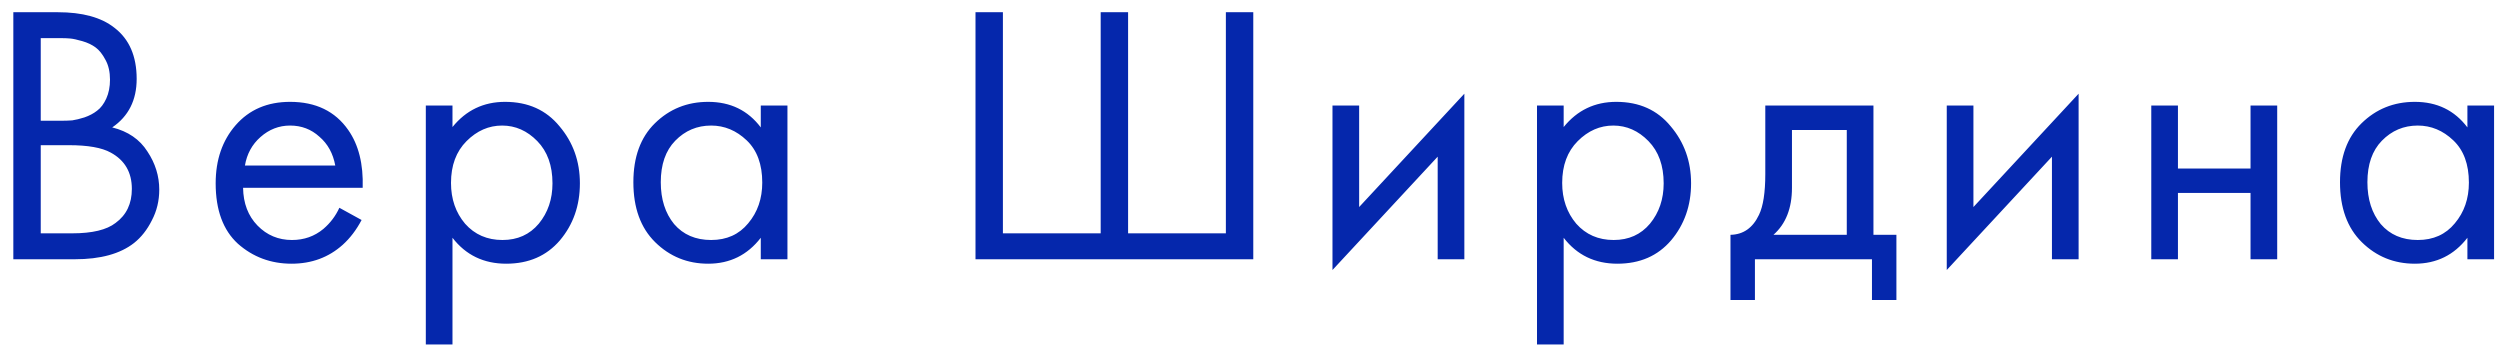 <?xml version="1.0" encoding="UTF-8"?> <svg xmlns="http://www.w3.org/2000/svg" width="135" height="19" viewBox="0 0 135 19" fill="none"><path d="M0.72 0.66H3.12C4.453 0.66 5.473 0.94 6.18 1.5C6.98 2.113 7.38 3.033 7.38 4.26C7.38 5.407 6.94 6.28 6.06 6.88C6.913 7.093 7.547 7.527 7.96 8.18C8.387 8.82 8.6 9.507 8.6 10.24C8.6 10.84 8.467 11.393 8.2 11.9C7.947 12.407 7.627 12.813 7.24 13.12C6.493 13.707 5.427 14 4.04 14H0.72V0.66ZM2.2 2.06V6.52H3.32C3.52 6.52 3.713 6.513 3.9 6.5C4.087 6.473 4.307 6.42 4.56 6.34C4.827 6.247 5.053 6.127 5.24 5.98C5.44 5.833 5.607 5.613 5.74 5.32C5.873 5.027 5.94 4.687 5.94 4.3C5.94 3.887 5.86 3.533 5.7 3.24C5.54 2.933 5.36 2.707 5.16 2.56C4.96 2.413 4.72 2.3 4.44 2.22C4.16 2.14 3.947 2.093 3.8 2.08C3.653 2.067 3.507 2.06 3.36 2.06H2.2ZM2.2 7.84V12.6H3.9C4.98 12.6 5.76 12.413 6.24 12.04C6.827 11.613 7.12 11 7.12 10.2C7.12 9.307 6.74 8.653 5.98 8.24C5.5 7.973 4.747 7.84 3.72 7.84H2.2ZM18.326 11.22L19.526 11.88C19.245 12.413 18.905 12.86 18.506 13.22C17.745 13.9 16.826 14.24 15.745 14.24C14.626 14.24 13.659 13.88 12.845 13.16C12.046 12.427 11.646 11.34 11.646 9.9C11.646 8.633 12.005 7.587 12.726 6.76C13.459 5.92 14.439 5.5 15.665 5.5C17.052 5.5 18.099 6.007 18.805 7.02C19.366 7.82 19.625 8.86 19.585 10.14H13.126C13.139 10.98 13.399 11.66 13.905 12.18C14.412 12.7 15.032 12.96 15.765 12.96C16.419 12.96 16.985 12.76 17.465 12.36C17.839 12.04 18.125 11.66 18.326 11.22ZM13.226 8.94H18.105C17.985 8.287 17.699 7.767 17.245 7.38C16.805 6.98 16.279 6.78 15.665 6.78C15.066 6.78 14.532 6.987 14.066 7.4C13.612 7.8 13.332 8.313 13.226 8.94ZM24.434 12.84V18.6H22.994V5.7H24.434V6.86C25.168 5.953 26.114 5.5 27.274 5.5C28.514 5.5 29.494 5.94 30.214 6.82C30.948 7.687 31.314 8.713 31.314 9.9C31.314 11.1 30.954 12.127 30.234 12.98C29.514 13.82 28.548 14.24 27.334 14.24C26.121 14.24 25.154 13.773 24.434 12.84ZM27.134 12.96C27.948 12.96 28.601 12.667 29.094 12.08C29.588 11.48 29.834 10.753 29.834 9.9C29.834 8.94 29.561 8.18 29.014 7.62C28.468 7.06 27.834 6.78 27.114 6.78C26.394 6.78 25.754 7.06 25.194 7.62C24.634 8.18 24.354 8.933 24.354 9.88C24.354 10.747 24.608 11.48 25.114 12.08C25.634 12.667 26.308 12.96 27.134 12.96ZM41.082 6.88V5.7H42.522V14H41.082V12.84C40.362 13.773 39.415 14.24 38.242 14.24C37.122 14.24 36.168 13.853 35.382 13.08C34.595 12.307 34.202 11.227 34.202 9.84C34.202 8.48 34.588 7.42 35.362 6.66C36.148 5.887 37.108 5.5 38.242 5.5C39.442 5.5 40.388 5.96 41.082 6.88ZM38.402 6.78C37.642 6.78 36.995 7.053 36.462 7.6C35.942 8.133 35.682 8.88 35.682 9.84C35.682 10.76 35.922 11.513 36.402 12.1C36.895 12.673 37.562 12.96 38.402 12.96C39.242 12.96 39.908 12.66 40.402 12.06C40.908 11.46 41.162 10.727 41.162 9.86C41.162 8.873 40.882 8.113 40.322 7.58C39.762 7.047 39.122 6.78 38.402 6.78ZM52.677 14V0.66H54.157V12.6H59.437V0.66H60.917V12.6H66.197V0.66H67.677V14H52.677ZM71.954 5.7H73.394V11.18L79.075 5.06V14H77.635V8.46L71.954 14.58V5.7ZM84.438 12.84V18.6H82.998V5.7H84.438V6.86C85.172 5.953 86.118 5.5 87.278 5.5C88.518 5.5 89.498 5.94 90.218 6.82C90.952 7.687 91.318 8.713 91.318 9.9C91.318 11.1 90.958 12.127 90.238 12.98C89.518 13.82 88.552 14.24 87.338 14.24C86.125 14.24 85.158 13.773 84.438 12.84ZM87.138 12.96C87.952 12.96 88.605 12.667 89.098 12.08C89.592 11.48 89.838 10.753 89.838 9.9C89.838 8.94 89.565 8.18 89.018 7.62C88.472 7.06 87.838 6.78 87.118 6.78C86.398 6.78 85.758 7.06 85.198 7.62C84.638 8.18 84.358 8.933 84.358 9.88C84.358 10.747 84.612 11.48 85.118 12.08C85.638 12.667 86.312 12.96 87.138 12.96ZM95.326 5.7H101.166V12.68H102.406V16.2H101.086V14H94.766V16.2H93.446V12.68C94.139 12.667 94.652 12.307 94.986 11.6C95.212 11.133 95.326 10.4 95.326 9.4V5.7ZM99.726 12.68V7.02H96.766V10.14C96.766 11.247 96.432 12.093 95.766 12.68H99.726ZM105.125 5.7H106.565V11.18L112.245 5.06V14H110.805V8.46L105.125 14.58V5.7ZM116.169 14V5.7H117.609V9.1H121.529V5.7H122.969V14H121.529V10.42H117.609V14H116.169ZM133.24 6.88V5.7H134.68V14H133.24V12.84C132.52 13.773 131.574 14.24 130.4 14.24C129.28 14.24 128.327 13.853 127.54 13.08C126.754 12.307 126.36 11.227 126.36 9.84C126.36 8.48 126.747 7.42 127.52 6.66C128.307 5.887 129.267 5.5 130.4 5.5C131.6 5.5 132.547 5.96 133.24 6.88ZM130.56 6.78C129.8 6.78 129.154 7.053 128.62 7.6C128.1 8.133 127.84 8.88 127.84 9.84C127.84 10.76 128.08 11.513 128.56 12.1C129.054 12.673 129.72 12.96 130.56 12.96C131.4 12.96 132.067 12.66 132.56 12.06C133.067 11.46 133.32 10.727 133.32 9.86C133.32 8.873 133.04 8.113 132.48 7.58C131.92 7.047 131.28 6.78 130.56 6.78Z" fill="#0527AC"></path></svg> 
